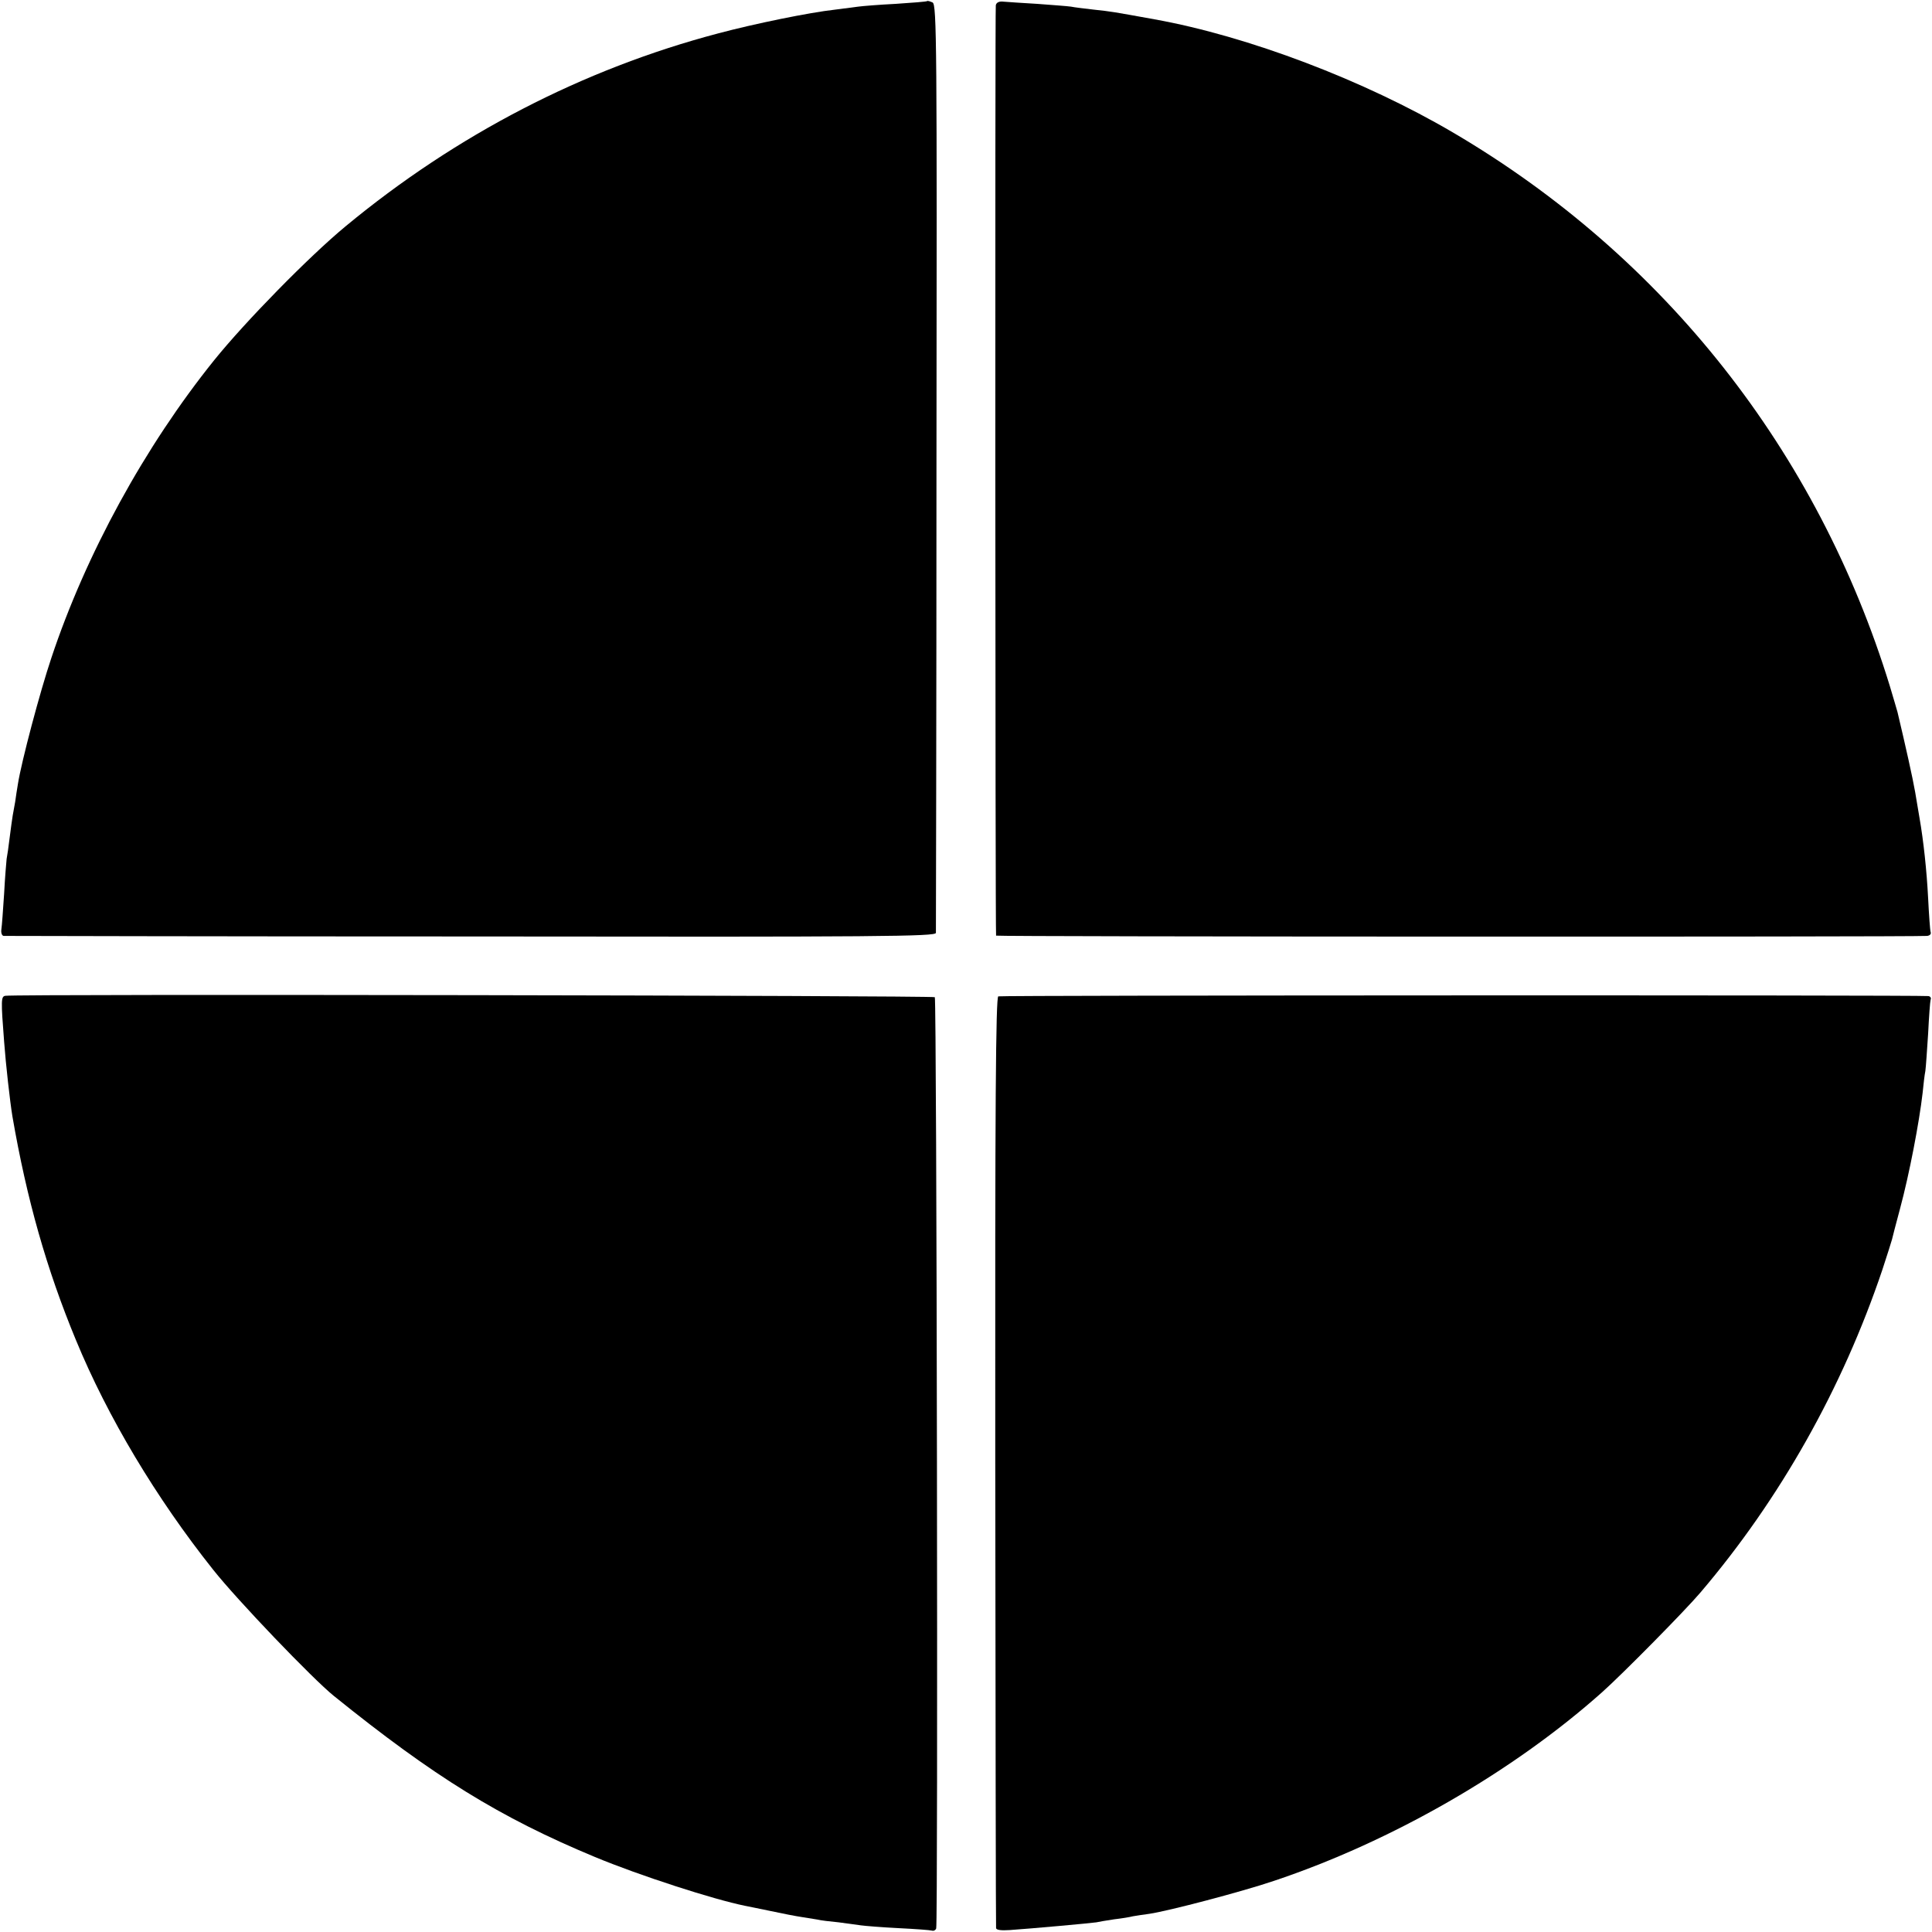 <?xml version="1.0" standalone="no"?>
<!DOCTYPE svg PUBLIC "-//W3C//DTD SVG 20010904//EN"
 "http://www.w3.org/TR/2001/REC-SVG-20010904/DTD/svg10.dtd">
<svg version="1.0" xmlns="http://www.w3.org/2000/svg"
 width="700pt" height="700pt" viewBox="0 0 700 700"
 preserveAspectRatio="xMidYMid meet">
<g transform="translate(0,700) scale(0.1,-0.1)"
fill="#000000" stroke="none">
<path d="M3359 6996 c-2 -2 -53 -6 -114 -10 -60 -3 -121 -8 -135 -10 -14 -2
-52 -7 -85 -11 -91 -10 -292 -51 -423 -86 -489 -129 -949 -367 -1350 -699
-133 -110 -364 -346 -476 -485 -251 -312 -465 -703 -590 -1079 -41 -122 -108
-374 -121 -456 -3 -19 -8 -48 -10 -65 -3 -16 -7 -39 -9 -50 -2 -12 -7 -48 -11
-80 -4 -33 -9 -68 -11 -77 -1 -10 -6 -66 -9 -125 -4 -60 -8 -118 -10 -130 -2
-13 2 -23 8 -24 7 0 769 -2 1695 -2 1489 -2 1682 0 1683 13 0 8 2 768 2 1688
2 1533 1 1675 -14 1683 -9 4 -18 7 -20 5z"/>
<path d="M3608 6981 c-3 -14 -2 -3356 1 -3371 1 -4 3300 -5 3373 -1 10 1 16 7
13 14 -2 6 -6 62 -9 122 -5 100 -17 210 -31 290 -3 17 -10 59 -16 95 -9 52
-35 168 -64 290 -2 8 -15 51 -28 95 -261 850 -817 1555 -1581 2004 -323 190
-744 350 -1083 411 -155 28 -154 28 -219 35 -33 4 -70 8 -84 11 -14 2 -69 6
-122 10 -54 3 -109 7 -122 8 -16 2 -26 -3 -28 -13z"/>
<path d="M19 3392 c-15 -3 -16 -14 -4 -167 6 -81 21 -215 30 -270 52 -301 124
-554 230 -810 115 -279 291 -573 497 -832 87 -110 361 -396 438 -458 362 -292
601 -440 945 -583 161 -67 430 -154 544 -177 9 -2 51 -10 93 -19 42 -9 93 -19
114 -22 20 -3 45 -7 56 -9 11 -3 46 -7 77 -10 31 -4 67 -9 81 -11 14 -2 75 -7
135 -10 61 -3 115 -7 122 -9 6 -2 13 2 15 8 7 23 2 3367 -5 3374 -7 6 -3334
12 -3368 5z"/>
<path d="M3617 3390 c-9 -4 -12 -377 -11 -1685 1 -924 2 -1685 3 -1691 1 -7
19 -9 49 -7 75 5 295 25 314 28 9 2 38 7 65 11 26 3 57 8 68 11 11 2 38 6 60
9 68 10 335 80 450 119 428 143 867 396 1190 684 75 67 301 296 356 361 288
338 514 739 659 1169 17 52 33 102 35 110 2 9 15 59 29 111 34 126 70 315 82
420 3 30 7 66 10 80 2 14 6 75 10 135 3 61 7 116 9 123 3 6 -1 12 -8 13 -48 4
-3360 3 -3370 -1z"/>
</g>
</svg>
